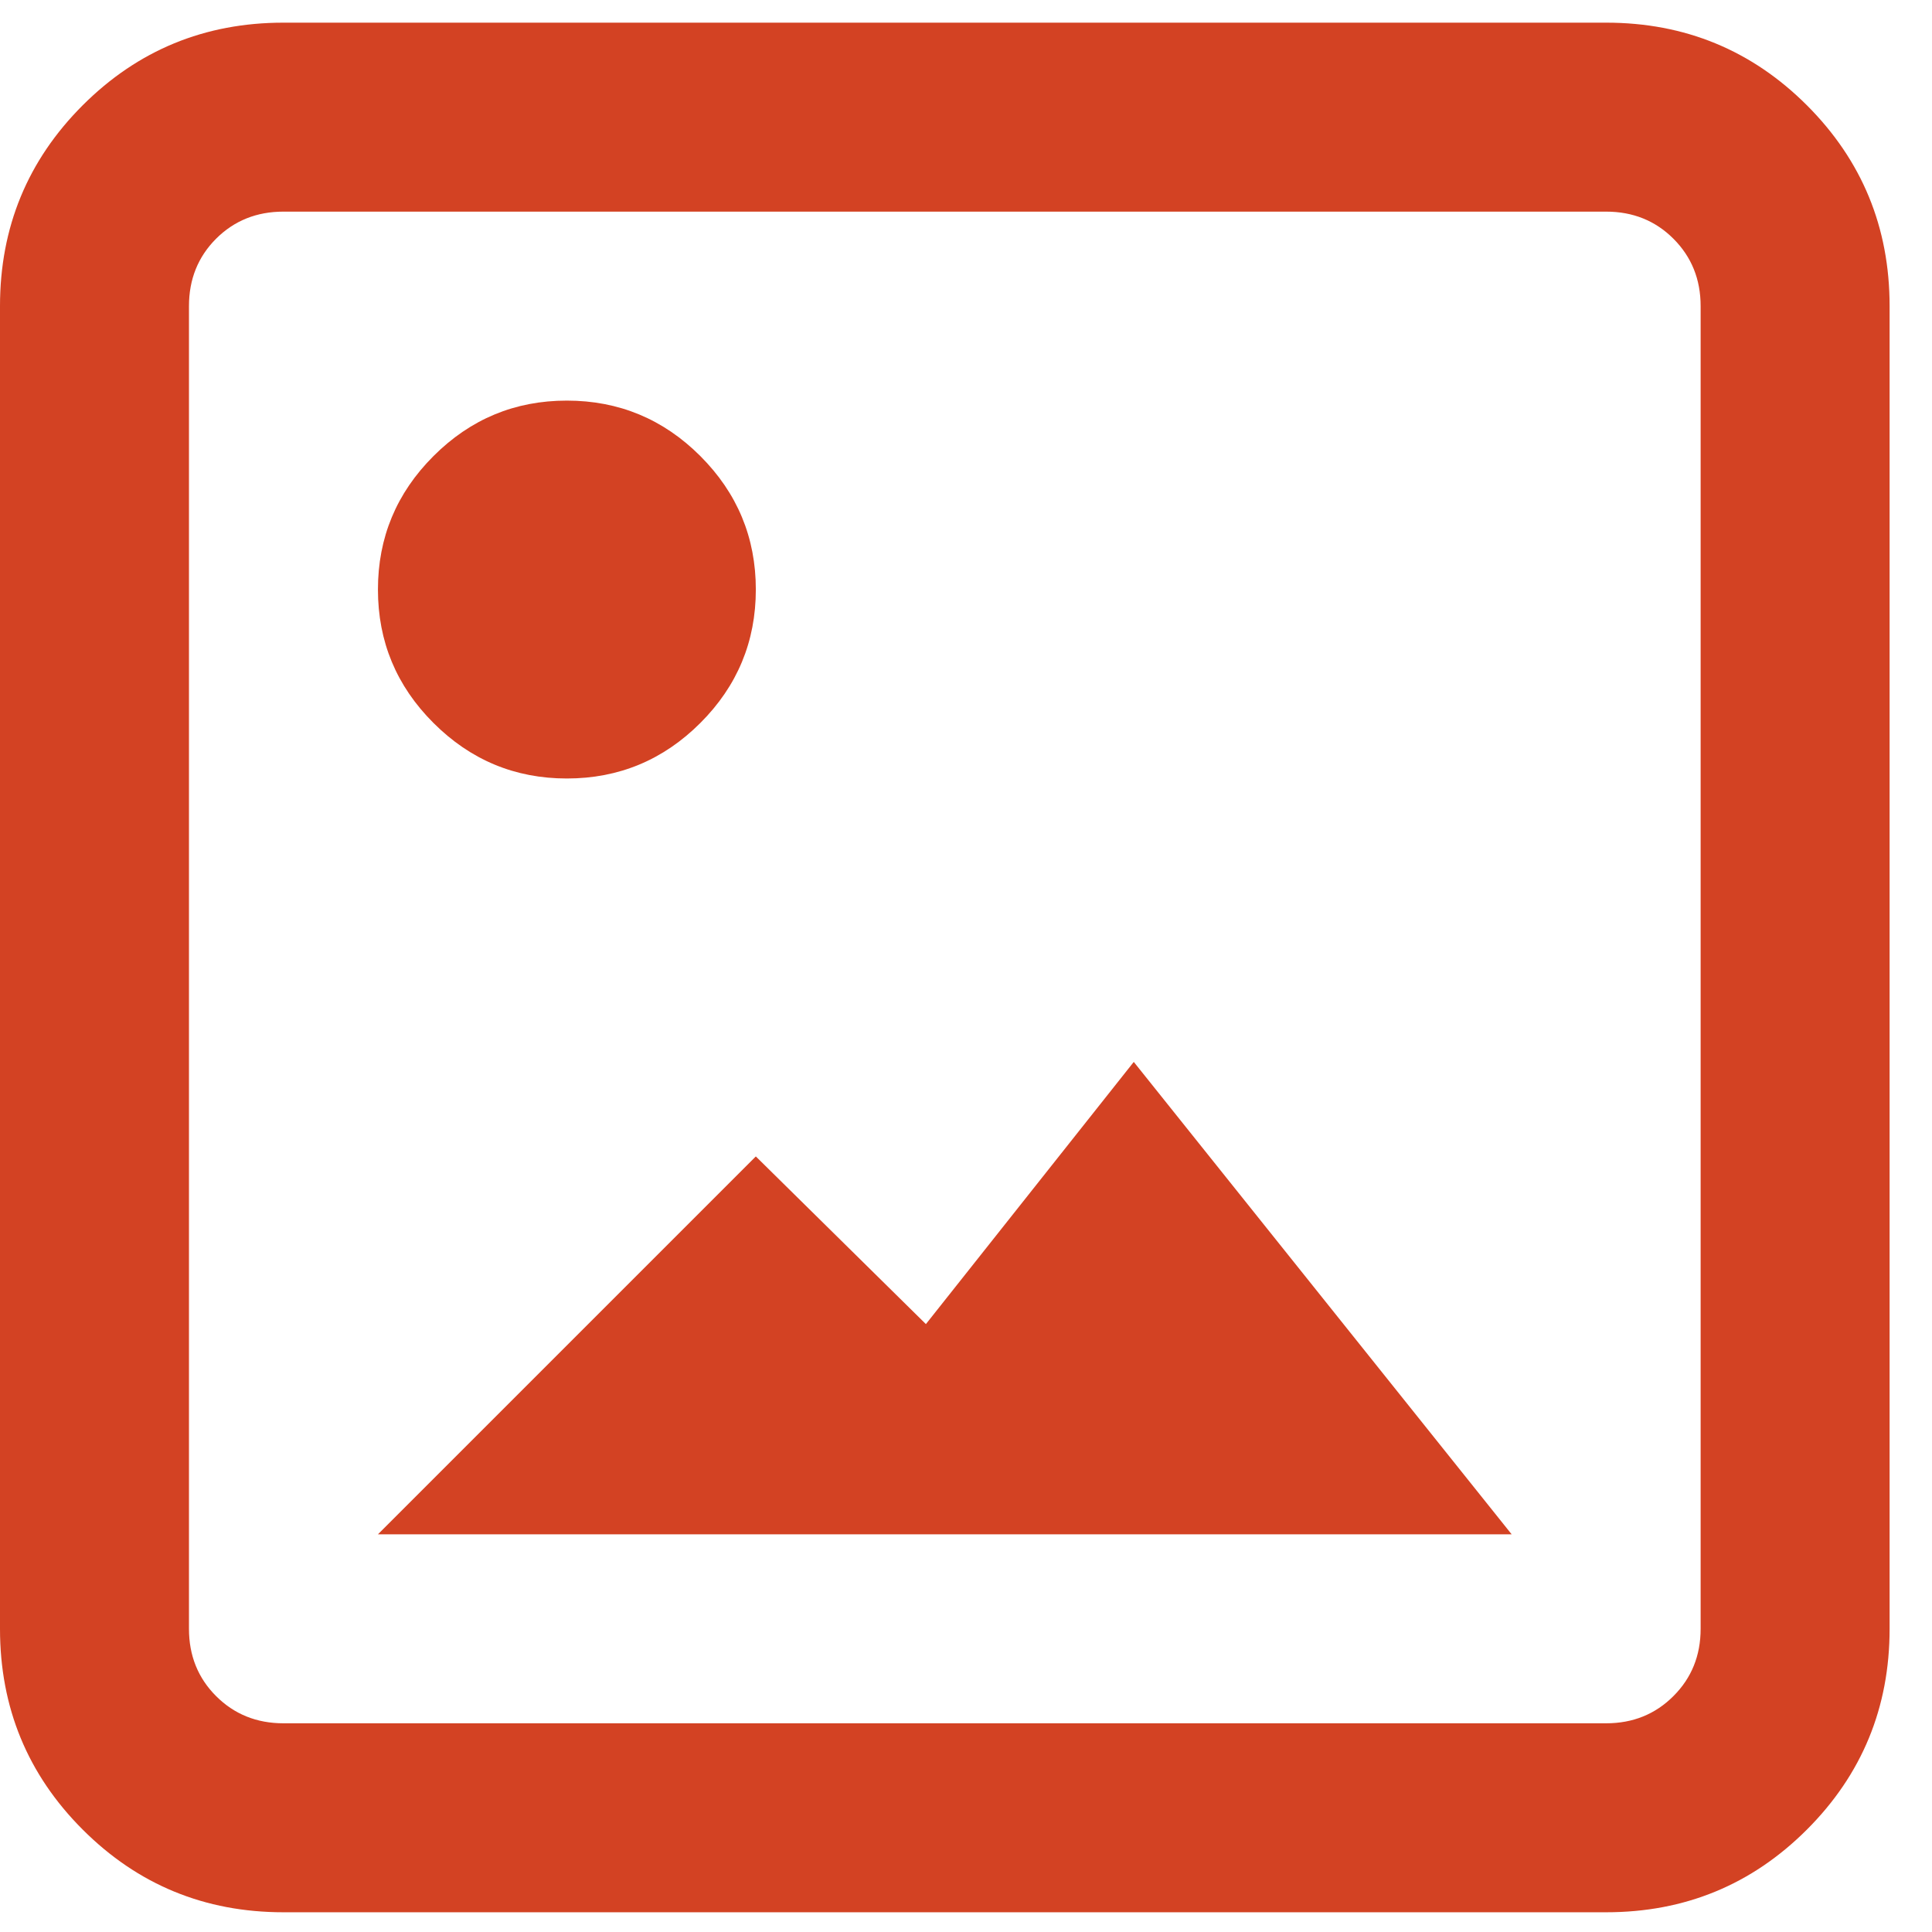 <?xml version="1.0" encoding="UTF-8"?> <svg xmlns="http://www.w3.org/2000/svg" width="37" height="37" viewBox="0 0 37 37" fill="none"><path d="M5.428 36.622C3.92 36.622 2.639 36.094 1.583 35.038C0.528 33.983 0 32.701 0 31.194V5.862C0 4.354 0.528 3.073 1.583 2.017C2.639 0.962 3.92 0.434 5.428 0.434H30.76C32.267 0.434 33.549 0.962 34.605 2.017C35.66 3.073 36.188 4.354 36.188 5.862V31.194C36.188 32.701 35.66 33.983 34.605 35.038C33.549 36.094 32.267 36.622 30.76 36.622H5.428ZM5.428 33.003H30.76C31.272 33.003 31.702 32.829 32.048 32.482C32.395 32.136 32.569 31.706 32.569 31.194V5.862C32.569 5.349 32.395 4.919 32.048 4.572C31.702 4.226 31.272 4.053 30.76 4.053H5.428C4.915 4.053 4.485 4.226 4.138 4.572C3.792 4.919 3.619 5.349 3.619 5.862V31.194C3.619 31.706 3.792 32.136 4.138 32.482C4.485 32.829 4.915 33.003 5.428 33.003ZM7.238 29.384L14.475 22.147L17.732 25.358L21.713 20.337L28.95 29.384H7.238ZM10.856 14.909C9.861 14.909 9.01 14.554 8.301 13.845C7.592 13.137 7.238 12.286 7.238 11.29C7.238 10.295 7.592 9.444 8.301 8.735C9.01 8.026 9.861 7.672 10.856 7.672C11.851 7.672 12.704 8.026 13.413 8.735C14.121 9.444 14.475 10.295 14.475 11.29C14.475 12.286 14.121 13.137 13.413 13.845C12.704 14.554 11.851 14.909 10.856 14.909Z" fill="#D34223"></path></svg> 